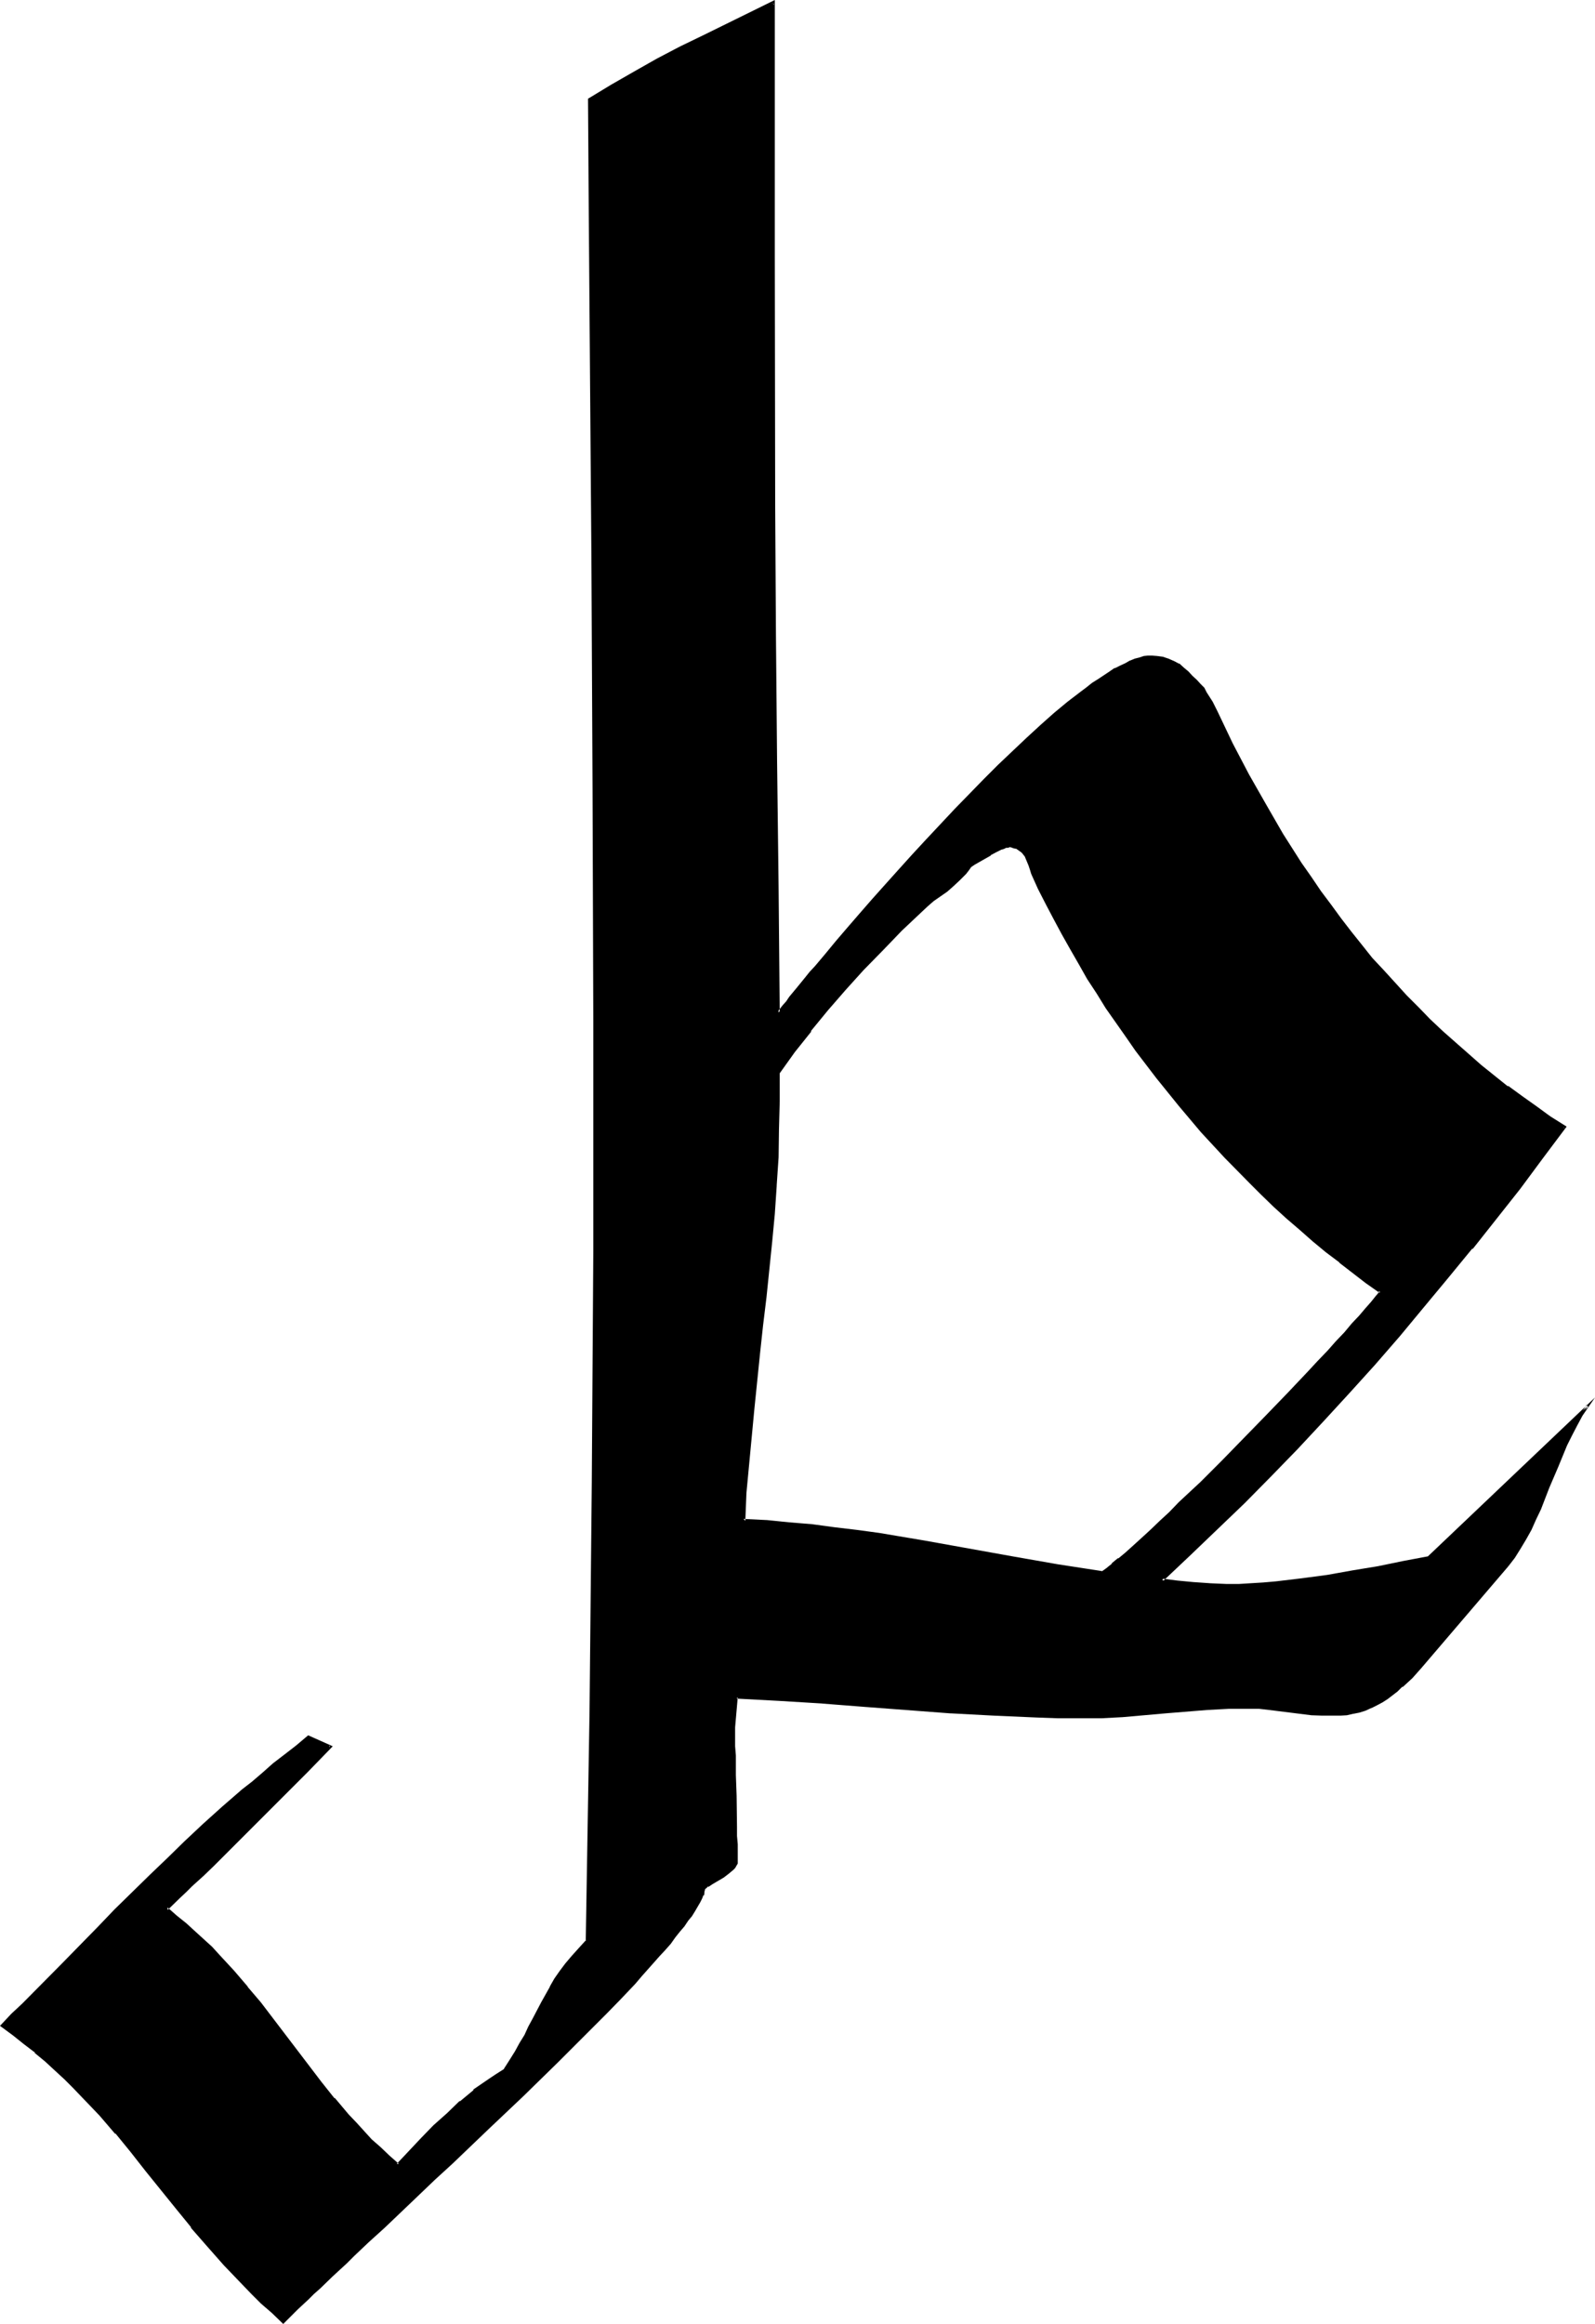 <?xml version="1.0" encoding="UTF-8" standalone="no"?>
<svg
   version="1.0"
   width="107.137mm"
   height="156.032mm"
   id="svg4"
   sodipodi:docname="#8.wmf"
   xmlns:inkscape="http://www.inkscape.org/namespaces/inkscape"
   xmlns:sodipodi="http://sodipodi.sourceforge.net/DTD/sodipodi-0.dtd"
   xmlns="http://www.w3.org/2000/svg"
   xmlns:svg="http://www.w3.org/2000/svg">
  <sodipodi:namedview
     id="namedview4"
     pagecolor="#ffffff"
     bordercolor="#000000"
     borderopacity="0.25"
     inkscape:showpageshadow="2"
     inkscape:pageopacity="0.0"
     inkscape:pagecheckerboard="0"
     inkscape:deskcolor="#d1d1d1"
     inkscape:document-units="mm" />
  <defs
     id="defs1">
    <pattern
       id="WMFhbasepattern"
       patternUnits="userSpaceOnUse"
       width="6"
       height="6"
       x="0"
       y="0" />
  </defs>
  <path
     style="fill:#000000;fill-opacity:1;fill-rule:evenodd;stroke:none"
     d="m 382.656,397.248 -21.984,25.824 -2.4,2.496 -2.4,2.4 -1.344,0.96 -2.4,1.92 -1.344,0.768 -1.44,0.864 -1.248,0.672 -1.44,0.576 -1.536,0.48 -1.536,0.384 -1.632,0.288 -1.632,0.192 h -1.824 -2.88 l -2.688,-0.288 -5.376,-0.672 -5.184,-0.672 -2.688,-0.192 -2.592,-0.096 -5.184,0.096 -5.376,0.384 -10.656,0.768 -10.848,0.96 -5.472,0.192 -5.472,0.192 h -5.472 l -5.376,-0.192 -10.944,-0.48 L 241.44,434.4 230.4,433.632 219.648,432.768 208.8,432 l -11.04,-0.864 -10.752,-0.48 -0.672,7.68 v 2.016 0.864 1.92 2.304 l 0.096,2.4 v 2.592 l 0.192,5.28 0.192,5.376 v 2.592 2.208 l 0.192,2.112 v 1.824 0.768 1.824 0.288 l -0.384,0.672 -0.288,0.288 -0.384,0.48 -1.056,0.96 -1.344,0.96 -2.688,1.632 -1.344,0.864 -0.48,0.288 -0.288,0.48 -0.192,0.672 -0.288,0.768 -0.384,0.96 -0.48,0.864 -0.672,1.152 -0.576,1.056 -0.864,1.152 -0.96,1.344 -0.96,1.248 -0.96,1.44 -1.248,1.44 -1.152,1.44 -1.344,1.632 -1.44,1.632 -1.44,1.632 -1.632,1.824 -1.632,1.728 -1.536,1.824 -3.648,3.648 -3.648,3.936 -3.936,4.032 -4.128,4.128 -4.224,4.224 -4.416,4.224 -4.32,4.32 -9.024,8.64 -8.928,8.544 -4.512,4.224 -4.32,4.032 -4.416,4.032 -4.032,3.84 -4.032,3.744 -3.744,3.552 -1.92,1.728 -1.824,1.632 -1.536,1.632 -1.824,1.632 -1.632,1.44 -1.44,1.44 -1.44,1.44 -1.44,1.344 -1.344,1.248 -1.056,1.152 -1.152,1.152 -1.152,1.152 -2.784,-2.496 -2.592,-2.4 -2.496,-2.4 -2.304,-2.4 -2.4,-2.496 -2.304,-2.4 -4.224,-4.8 -4.032,-4.896 -4.032,-4.8 -7.584,-9.6 -3.744,-4.608 -4.032,-4.704 -4.032,-4.704 -4.224,-4.512 -2.208,-2.304 -2.4,-2.4 -2.304,-2.304 -2.592,-2.016 -2.592,-2.304 -2.688,-2.304 -2.784,-2.208 -3.072,-2.112 2.784,-2.784 2.592,-2.592 4.992,-5.088 4.8,-5.088 4.704,-4.608 4.704,-4.608 4.32,-4.512 8.736,-8.832 4.512,-4.224 4.512,-4.32 4.704,-4.224 4.704,-4.416 4.992,-4.32 2.592,-2.304 2.784,-2.208 2.688,-2.304 2.784,-2.208 2.88,-2.304 2.976,-2.4 5.664,2.592 -1.632,1.632 -1.44,1.536 -1.632,1.536 -1.44,1.44 -2.592,2.688 -2.592,2.592 -2.4,2.4 -2.304,2.496 -2.4,2.208 -2.112,2.304 -4.512,4.32 -2.496,2.304 -2.4,2.4 -2.592,2.592 -2.688,2.592 -1.632,1.44 -1.44,1.44 -1.632,1.44 -1.824,1.632 2.592,1.92 2.304,2.112 2.208,2.016 2.304,2.016 1.92,2.016 2.112,1.92 3.744,4.032 3.36,4.032 3.264,4.032 3.072,3.84 6.144,8.16 3.072,4.032 3.168,4.128 3.264,4.128 3.552,4.032 1.92,2.112 1.92,2.016 2.112,2.112 2.112,2.112 2.304,2.112 2.4,2.304 6.144,-6.624 3.264,-3.264 3.168,-3.264 3.456,-2.88 3.552,-2.88 3.648,-2.784 2.016,-1.152 1.92,-1.248 1.44,-2.4 1.248,-2.304 1.344,-2.112 1.152,-2.112 1.056,-2.112 1.152,-2.112 2.112,-4.032 2.304,-3.84 1.056,-2.112 1.344,-1.92 1.44,-1.824 1.44,-2.112 1.824,-1.92 1.92,-1.92 0.672,-28.896 0.288,-29.088 0.288,-29.088 0.384,-29.28 0.096,-29.28 0.192,-29.376 v -58.656 l -0.192,-58.656 -0.288,-58.656 -0.192,-29.28 -0.096,-29.088 -0.192,-29.088 -0.288,-28.896 5.664,-3.36 5.76,-3.456 5.856,-3.168 5.76,-3.072 6.048,-2.976 5.76,-2.88 11.808,-5.664 v 64.032 l 0.192,64.128 0.192,32.16 0.288,31.968 0.192,32.064 0.48,31.968 0.576,-0.864 0.864,-0.96 0.768,-0.96 0.864,-1.152 0.96,-0.96 0.96,-1.248 2.112,-2.592 1.056,-1.44 1.152,-1.44 2.592,-3.072 2.784,-3.072 2.88,-3.552 3.072,-3.456 3.264,-3.648 3.36,-3.744 3.36,-3.936 3.456,-3.84 3.552,-3.84 7.392,-7.776 7.296,-7.488 3.744,-3.648 3.552,-3.552 3.648,-3.264 3.456,-3.264 3.36,-3.072 3.456,-2.688 1.536,-1.344 1.632,-1.248 1.632,-1.152 1.44,-1.152 1.632,-1.056 1.44,-1.056 1.344,-0.768 1.44,-0.768 1.248,-0.672 1.344,-0.672 1.056,-0.672 1.344,-0.48 1.152,-0.288 0.96,-0.192 0.96,-0.096 0.96,-0.192 1.44,0.192 1.44,0.096 1.44,0.48 1.344,0.672 1.152,0.672 1.248,0.96 1.152,0.96 0.96,1.152 1.152,0.96 0.96,0.96 0.768,1.152 0.672,1.152 1.44,2.208 1.344,2.4 3.84,8.16 4.032,7.872 4.416,7.584 4.32,7.584 4.704,7.296 2.4,3.552 2.4,3.552 2.592,3.552 2.592,3.36 2.592,3.456 2.784,3.36 2.688,3.264 2.784,3.168 2.88,3.264 2.976,3.072 3.072,3.072 3.072,3.072 3.072,2.88 3.168,2.976 3.264,2.88 3.36,2.784 6.816,5.472 3.552,2.592 3.552,2.592 3.744,2.592 3.648,2.4 -5.76,7.776 -5.856,7.68 -11.904,15.264 -6.144,7.392 -6.144,7.488 -6.336,7.2 -6.336,7.296 -6.432,7.104 -6.432,7.104 -6.528,7.008 -6.72,6.912 -6.816,6.816 -6.816,6.624 -6.912,6.72 -7.104,6.528 3.84,0.48 4.032,0.48 4.224,0.096 4.416,0.192 h 3.072 l 3.072,-0.192 3.168,-0.096 3.264,-0.384 6.432,-0.576 6.528,-0.96 6.432,-1.152 6.432,-1.152 6.528,-1.152 6.24,-1.248 40.416,-38.496 -1.44,2.304 -1.44,2.4 -1.344,2.4 -1.056,2.784 -2.496,5.28 -2.112,5.568 -2.208,5.28 -1.344,2.592 -1.056,2.592 -1.344,2.4 -1.44,2.496 -1.44,2.208 z M 262.08,221.76 l -0.288,-1.152 -0.288,-1.152 -0.576,-1.056 -0.48,-1.152 -0.768,-0.96 -0.288,-0.48 -1.152,-0.672 -0.48,-0.192 -0.672,-0.096 -0.672,-0.192 -0.48,0.192 h -0.576 l -0.48,0.096 -0.864,0.384 -1.248,0.576 -1.536,0.864 -2.688,1.728 -1.344,0.672 -0.96,0.672 -0.576,0.768 -0.672,0.96 -1.44,1.632 -1.632,1.44 -1.632,1.344 -3.552,2.592 -1.632,1.248 -1.44,1.344 -4.896,4.8 -4.992,4.896 -4.608,4.992 -4.704,5.184 -4.512,5.088 -4.224,5.184 -4.224,5.376 -3.84,5.472 v 7.296 l -0.192,7.104 -0.288,7.104 -0.384,7.104 -0.48,7.104 -0.672,7.104 -1.44,14.208 -0.768,7.104 -0.864,7.104 -1.536,14.112 -1.344,14.208 -0.48,7.104 -0.48,7.104 5.856,0.192 5.76,0.48 5.856,0.672 5.664,0.576 5.664,0.672 5.664,0.96 11.232,1.824 11.328,2.112 11.328,1.92 11.328,1.92 11.424,1.728 0.48,-0.288 0.672,-0.48 0.672,-0.48 0.768,-0.672 1.632,-1.248 1.824,-1.632 1.92,-1.824 2.112,-1.92 2.208,-1.92 2.496,-2.208 2.4,-2.496 2.592,-2.4 2.592,-2.4 2.688,-2.784 5.568,-5.472 5.568,-5.664 5.664,-5.664 5.376,-5.664 2.784,-2.688 2.496,-2.784 2.496,-2.592 2.208,-2.592 2.304,-2.4 2.112,-2.4 1.92,-2.112 1.92,-2.112 1.44,-1.824 1.632,-1.728 1.152,-1.44 0.48,-0.672 0.48,-0.672 -3.36,-2.4 -3.552,-2.592 -3.456,-2.592 -3.36,-2.784 -3.264,-2.688 -3.36,-2.784 -3.264,-2.88 -3.168,-3.072 -3.264,-2.88 -3.072,-3.072 -6.144,-6.336 -5.952,-6.624 -5.856,-6.624 -5.472,-6.912 -5.376,-7.104 -2.592,-3.648 -4.992,-7.2 -2.208,-3.552 -2.496,-3.744 -2.208,-3.744 -2.112,-3.84 -2.112,-3.744 -2.112,-3.744 -1.92,-3.84 -1.92,-3.84 z"
     id="path1" />
  <path
     style="fill:#000000;fill-opacity:1;fill-rule:evenodd;stroke:none"
     d="m 262.464,221.568 -0.384,-1.152 -0.288,-0.96 v -0.096 l -0.48,-1.152 -0.48,-1.152 -0.864,-0.96 v -0.192 l -0.48,-0.288 -1.056,-0.768 -0.576,-0.384 -0.768,-0.192 h -0.672 -0.576 l -0.48,0.192 -0.672,0.192 -0.672,0.288 -1.44,0.672 -1.44,0.768 -2.784,1.824 -1.152,0.672 -1.248,0.576 -0.672,0.96 -0.672,0.864 h 0.192 l -1.632,1.632 -1.632,1.44 h 0.192 L 240,225.6 l -3.456,2.592 -1.632,1.344 -1.44,1.248 -4.992,4.896 -4.8,4.992 -4.896,4.8 -4.512,5.184 -4.512,5.184 v 0.192 l -4.416,5.184 -4.128,5.28 -3.936,5.472 v 7.488 l -0.096,7.104 -0.384,7.104 -0.288,7.104 -0.672,7.104 -0.48,7.104 -1.44,14.208 -0.864,7.104 -0.768,7.008 -1.632,14.208 -1.248,14.016 -0.48,7.104 v 0.192 l -0.48,7.296 6.144,0.48 5.76,0.288 5.664,0.672 5.664,0.672 5.856,0.768 5.664,0.864 11.232,1.728 22.656,4.032 11.328,1.92 11.424,2.016 0.864,-0.576 v -0.096 l 0.48,-0.48 v 0.096 l 0.768,-0.48 v -0.096 l 0.672,-0.48 h 0.192 l 1.632,-1.536 h -0.192 l 1.728,-1.44 h 0.192 l 1.92,-1.728 2.112,-1.92 2.304,-2.112 2.4,-2.112 2.4,-2.4 2.4,-2.496 2.784,-2.592 2.784,-2.496 5.472,-5.568 11.136,-11.424 5.472,-5.664 5.184,-5.472 2.4,-2.592 2.496,-2.496 2.208,-2.496 2.112,-2.304 1.92,-2.112 1.824,-2.112 1.632,-1.92 1.44,-1.632 v -0.192 l 1.248,-1.44 0.48,-0.576 0.672,-1.056 -3.744,-2.496 -3.552,-2.592 -3.36,-2.592 -3.36,-2.592 -3.264,-2.784 -3.264,-2.88 -3.36,-2.88 -3.072,-2.976 -3.264,-3.072 -3.168,-3.072 -6.144,-6.24 -6.048,-6.528 -5.664,-6.72 v 0.096 l -5.568,-6.912 h 0.096 l -5.28,-7.104 -2.592,-3.552 -4.992,-7.296 -2.304,-3.744 -2.4,-3.648 -2.304,-3.744 -2.112,-3.744 -2.208,-3.744 -1.92,-3.648 -2.016,-3.936 -1.92,-3.84 -1.728,-3.744 -0.672,0.192 1.728,3.84 2.016,3.936 1.92,3.648 2.112,3.936 2.112,3.744 2.208,3.84 2.112,3.744 2.4,3.648 2.304,3.744 4.992,7.104 2.592,3.744 5.28,6.912 5.664,7.008 5.664,6.72 6.048,6.528 6.144,6.24 3.072,3.072 3.168,3.072 3.264,2.976 3.36,2.88 3.264,2.88 3.36,2.784 3.456,2.592 v 0.096 l 3.36,2.592 3.36,2.592 3.552,2.496 -0.096,-0.576 -0.384,0.672 -0.576,0.672 -1.152,1.44 -1.44,1.632 -1.632,1.92 -1.824,1.92 -1.92,2.304 -2.112,2.208 -2.208,2.496 -2.496,2.592 -2.4,2.592 -5.184,5.472 -5.472,5.664 -11.136,11.424 -5.472,5.472 -2.784,2.592 -2.784,2.592 -2.4,2.496 -2.4,2.208 -2.4,2.304 -2.304,2.112 -2.112,1.92 -1.92,1.728 -1.728,1.44 h -0.192 l -1.632,1.344 h 0.192 l -0.864,0.672 -0.576,0.48 -0.672,0.48 -0.672,0.48 0.288,-0.192 -11.232,-1.728 -11.52,-2.016 -22.464,-4.032 -11.424,-1.92 -5.664,-0.768 -5.664,-0.672 -5.664,-0.768 -5.856,-0.48 -5.664,-0.576 h -0.096 l -5.856,-0.288 0.48,0.48 0.288,-7.104 0.672,-7.104 1.344,-14.208 1.44,-14.112 0.768,-7.104 0.864,-7.104 1.44,-14.016 0.672,-7.104 0.48,-7.104 v -0.192 l 0.48,-7.104 0.096,-7.104 0.192,-7.104 v -7.296 0.192 l 3.84,-5.376 4.224,-5.28 h -0.192 l 4.416,-5.376 4.512,-5.184 4.512,-4.992 4.896,-4.992 4.8,-4.992 4.992,-4.704 1.536,-1.44 1.536,-1.344 3.456,-2.4 1.632,-1.44 1.536,-1.44 1.632,-1.632 0.672,-0.864 0.672,-0.96 -0.192,0.192 0.96,-0.672 1.344,-0.768 2.88,-1.632 h -0.192 l 1.44,-0.768 1.344,-0.672 0.672,-0.192 0.576,-0.288 h 0.48 l 0.48,-0.192 h -0.096 l 0.768,0.192 h -0.192 l 0.672,0.192 0.672,0.096 h -0.192 l 0.96,0.672 0.384,0.288 0.768,0.96 0.48,1.152 0.48,1.152 0.384,1.152 0.288,0.96 z"
     id="path2" />
  <path
     style="fill:#000000;fill-opacity:1;fill-rule:evenodd;stroke:none"
     d="m 382.464,396.96 -22.08,25.824 -2.304,2.592 -2.4,2.208 -1.344,1.152 v -0.096 l -2.4,1.92 -1.248,0.768 -1.44,0.864 -1.344,0.576 -1.44,0.48 -1.44,0.672 -1.632,0.288 h 0.192 l -1.632,0.384 -1.824,0.192 h 0.192 -1.824 l -2.88,-0.192 h 0.192 l -2.784,-0.192 -5.472,-0.672 -5.184,-0.576 -2.592,-0.192 h -0.096 l -2.592,-0.192 -5.184,0.192 -5.376,0.288 -10.848,0.864 -10.752,0.768 h 0.096 l -5.472,0.384 -5.472,0.096 h -5.472 l -5.376,-0.096 -10.944,-0.48 -10.848,-0.672 -21.792,-1.632 -10.848,-0.864 -11.04,-0.768 -11.136,-0.48 -0.672,7.968 v 2.016 0.864 1.92 2.304 l 0.192,2.4 v 2.592 l 0.192,5.28 0.096,7.968 v 2.208 2.112 1.824 l 0.192,0.768 v 1.824 -0.192 l -0.192,0.48 h 0.192 l -0.288,0.48 v -0.192 l -0.384,0.48 h 0.192 l -0.48,0.576 -1.152,0.96 0.192,-0.192 -1.344,0.96 -2.688,1.632 -1.344,0.768 -0.48,0.48 -0.48,0.384 -0.096,0.96 v -0.192 l -0.384,0.864 h 0.192 l -0.48,0.96 -0.48,0.96 -0.672,0.96 -0.672,1.152 -0.768,1.056 -0.768,1.344 -1.056,1.248 -1.056,1.44 -1.152,1.536 -1.344,1.44 -1.248,1.632 -1.44,1.536 -1.44,1.632 -3.072,3.456 -1.824,1.92 -3.36,3.744 -3.744,3.84 -4.032,4.032 -8.256,8.256 -8.832,8.544 -8.928,8.544 -9.024,8.64 -4.512,4.128 -4.416,4.224 -4.224,3.84 -4.128,3.936 -4.032,3.744 -3.744,3.648 -1.824,1.632 -3.552,3.36 -3.168,3.072 -1.632,1.536 -1.44,1.248 -2.592,2.592 -1.344,1.248 -1.152,1.152 -1.056,0.96 h 0.576 l -2.688,-2.4 -2.592,-2.4 -2.592,-2.4 -2.4,-2.496 -2.304,-2.4 -2.208,-2.4 -4.416,-4.896 -4.032,-4.8 v 0.192 l -3.84,-4.896 -7.584,-9.504 -3.936,-4.704 -3.84,-4.704 -4.032,-4.704 -4.416,-4.704 -2.208,-2.208 -2.304,-2.304 -2.4,-2.208 -2.4,-2.304 -2.784,-2.208 -2.784,-2.112 v -0.192 L 3.744,516 0.768,513.792 v 0.48 l 2.592,-2.784 2.784,-2.592 9.888,-9.984 9.216,-9.408 4.512,-4.512 8.736,-8.736 4.512,-4.32 4.32,-4.224 4.704,-4.416 4.8,-4.32 5.088,-4.32 2.592,-2.112 2.592,-2.304 2.688,-2.208 2.784,-2.304 2.88,-2.304 2.88,-2.4 h -0.288 l 5.664,2.592 v -0.672 l -6.144,6.144 -2.784,2.976 -2.592,2.4 -2.4,2.592 -4.512,4.512 -2.304,2.208 -4.512,4.416 -2.208,2.4 -2.4,2.4 -2.784,2.496 -2.784,2.688 -1.44,1.344 -1.632,1.44 -3.552,3.36 2.784,2.304 2.4,1.92 2.304,2.112 2.112,1.92 2.016,2.112 2.016,1.92 3.648,4.032 3.456,3.936 3.168,4.032 3.072,4.032 6.144,7.872 3.072,4.224 3.264,4.032 3.36,4.032 3.552,4.224 1.824,2.112 2.112,2.112 1.92,2.112 2.304,2.112 2.208,2.016 2.592,2.304 6.432,-6.816 3.072,-3.168 3.456,-3.072 3.168,-3.072 3.552,-2.784 3.744,-2.784 1.92,-1.248 2.112,-1.152 1.44,-2.4 1.344,-2.304 v -0.096 l 1.248,-2.112 1.152,-2.112 1.152,-2.304 1.152,-1.92 2.112,-4.032 2.016,-3.84 1.344,-2.016 1.248,-1.92 1.44,-1.92 H 144 l 1.632,-1.92 1.728,-1.92 1.92,-2.112 0.672,-29.088 0.288,-29.088 0.384,-29.088 0.288,-29.28 0.384,-58.656 0.096,-58.656 -0.096,-58.656 -0.576,-58.656 -0.48,-87.456 -0.288,-28.896 -0.192,0.288 5.856,-3.36 5.664,-3.36 5.76,-3.264 5.856,-3.072 -0.288,-0.672 -5.856,3.072 -5.76,3.264 -5.856,3.36 -5.856,3.552 0.192,29.088 0.672,87.456 0.288,58.656 0.192,58.656 v 58.656 l -0.384,58.656 -0.288,29.28 -0.288,29.088 -0.48,29.088 -0.48,28.896 0.096,-0.288 -1.92,2.112 -1.728,1.92 -1.632,1.92 -1.44,1.92 -1.344,1.92 -1.152,2.016 v 0.096 l -2.208,3.936 -2.112,4.032 -1.152,2.112 -0.96,2.112 -1.248,2.016 -1.152,2.112 -1.44,2.304 -1.536,2.4 0.192,-0.192 -2.112,1.344 -1.728,1.152 -3.936,2.688 v 0.192 l -3.36,2.784 h -0.192 l -3.168,3.072 -3.456,3.072 -3.072,3.168 -6.24,6.624 h 0.576 l -2.4,-2.112 -2.208,-2.112 -2.304,-2.016 -1.92,-2.112 -1.92,-2.112 -2.016,-2.112 -3.552,-4.224 v 0.192 l -3.36,-4.224 -3.072,-4.032 -3.072,-4.032 -6.144,-8.064 -3.072,-4.032 -3.36,-3.936 v -0.096 l -3.456,-4.032 -3.648,-3.936 -1.92,-2.112 -2.112,-1.92 -2.112,-1.92 -2.304,-2.112 -2.4,-1.92 -2.4,-2.112 v 0.672 l 3.168,-3.072 1.632,-1.536 1.44,-1.44 2.976,-2.688 2.592,-2.496 2.4,-2.4 2.208,-2.208 4.512,-4.512 2.304,-2.304 4.512,-4.512 2.4,-2.4 2.592,-2.592 2.784,-2.784 6.432,-6.624 -6.24,-2.784 -3.072,2.592 -2.976,2.304 -2.88,2.208 -2.592,2.304 -2.688,2.304 -2.592,2.016 -5.088,4.416 -4.8,4.32 -4.704,4.416 -4.32,4.224 -4.512,4.32 -8.928,8.736 -4.32,4.512 -9.216,9.408 -9.888,9.984 -2.784,2.592 -2.88,3.072 3.264,2.4 2.88,2.304 2.784,2.112 H 8.736 l 2.688,2.208 2.496,2.304 2.4,2.208 2.304,2.304 2.208,2.304 4.416,4.608 4.032,4.704 v -0.192 l 3.84,4.704 3.84,4.896 7.68,9.504 3.84,4.704 v 0.192 l 4.032,4.608 4.32,4.896 2.304,2.4 2.304,2.4 2.4,2.496 2.4,2.4 2.784,2.4 2.88,2.784 1.344,-1.344 1.056,-1.056 1.344,-1.344 2.592,-2.4 1.44,-1.44 1.632,-1.44 3.168,-3.072 3.552,-3.264 1.824,-1.824 3.744,-3.552 4.032,-3.648 4.128,-3.936 4.224,-4.032 4.416,-4.224 4.512,-4.128 9.024,-8.64 9.024,-8.544 8.736,-8.544 8.256,-8.256 4.032,-4.032 3.744,-3.84 3.552,-3.744 1.632,-1.92 3.072,-3.456 1.44,-1.632 1.44,-1.536 1.44,-1.632 1.152,-1.632 1.152,-1.44 1.152,-1.344 0.96,-1.44 0.96,-1.152 0.768,-1.248 0.672,-1.152 0.672,-1.152 0.48,-0.96 0.288,-0.768 h 0.192 l 0.096,-0.864 V 480 l 0.192,-0.672 -0.192,0.192 0.48,-0.384 0.48,-0.48 v 0.192 l 1.152,-0.768 2.784,-1.632 1.248,-0.96 1.152,-0.96 0.48,-0.48 0.384,-0.672 0.288,-0.48 v -0.48 -1.824 -0.768 V 468 l -0.192,-2.112 v -2.208 l -0.096,-7.968 -0.192,-5.28 v -2.592 -2.4 l -0.192,-2.304 v -1.92 -0.864 -2.016 l 0.672,-7.68 -0.288,0.384 10.752,0.576 11.04,0.672 h -0.192 l 11.04,0.864 21.6,1.632 h 0.192 l 10.848,0.576 10.944,0.48 5.376,0.192 h 5.472 5.472 l 5.472,-0.288 10.848,-0.96 10.656,-0.864 5.376,-0.288 h 5.184 2.592 l 2.496,0.288 5.376,0.672 5.376,0.672 2.688,0.096 h 2.88 1.824 l 1.632,-0.096 1.632,-0.384 h 0.096 l 1.44,-0.288 1.536,-0.48 1.44,-0.672 h 0.096 l 1.344,-0.672 1.44,-0.768 1.344,-0.864 2.496,-1.92 1.152,-1.152 h 0.192 l 2.4,-2.208 2.304,-2.592 22.08,-25.824 z"
     id="path3" />
  <path
     style="fill:#000000;fill-opacity:1;fill-rule:evenodd;stroke:none"
     d="m 172.896,12.48 5.856,-2.88 5.952,-2.976 11.808,-5.568 -0.48,-0.384 v 64.032 l 0.096,64.128 0.192,32.16 0.192,31.968 0.288,32.064 0.48,32.928 1.344,-1.632 0.576,-0.96 0.864,-0.96 0.768,-0.96 0.96,-1.152 1.056,-1.248 2.016,-2.592 1.344,-1.44 1.152,-1.536 v 0.192 l 2.592,-3.072 2.688,-3.264 2.88,-3.36 3.072,-3.552 3.264,-3.744 3.264,-3.648 3.36,-3.744 3.552,-3.936 3.552,-3.84 7.296,-7.776 7.392,-7.584 3.552,-3.552 3.744,-3.552 3.552,-3.36 3.552,-3.264 3.456,-2.88 3.36,-2.976 1.632,-1.248 v 0.192 l 1.44,-1.344 1.632,-1.152 1.44,-1.056 1.632,-1.152 1.44,-0.96 1.44,-0.864 1.248,-0.768 1.344,-0.768 1.248,-0.672 1.152,-0.48 1.152,-0.48 1.152,-0.384 1.152,-0.096 0.96,-0.192 h -0.192 l 0.96,-0.192 1.44,0.192 1.344,0.288 1.44,0.384 1.248,0.576 1.152,0.672 1.344,0.96 -0.192,-0.096 1.152,0.96 0.96,1.056 1.152,1.056 0.96,1.056 v -0.096 l 0.768,1.056 0.672,1.152 1.44,2.304 1.248,2.208 3.936,8.256 4.032,7.776 4.32,7.776 4.416,7.584 4.704,7.296 2.4,3.648 2.4,3.456 2.592,3.552 2.592,3.36 2.592,3.36 h 0.192 l 2.688,3.456 2.592,3.168 v 0.192 l 2.88,3.264 2.976,3.072 2.88,3.168 3.072,3.072 2.88,2.976 3.264,3.072 3.072,2.88 3.36,2.88 3.264,2.784 h 0.192 l 6.72,5.472 3.552,2.592 3.552,2.592 3.744,2.592 3.744,2.4 v -0.48 l -5.952,7.776 -5.856,7.776 -12,15.168 -6.144,7.392 -6.144,7.296 -6.144,7.296 -6.432,7.296 -6.336,7.104 -6.624,7.104 -6.432,6.912 -6.624,7.008 -6.816,6.72 -6.912,6.816 -6.912,6.624 -7.488,7.104 4.512,0.48 4.032,0.48 4.224,0.384 h 4.416 3.072 l 3.072,-0.192 3.168,-0.192 3.264,-0.288 6.432,-0.672 6.528,-0.96 6.624,-1.152 6.432,-1.152 6.336,-1.056 6.432,-1.344 40.416,-38.592 -0.48,-0.48 -1.44,2.4 -1.536,2.4 -1.248,2.592 -1.152,2.592 -2.4,5.376 -2.112,5.472 -2.304,5.28 -1.056,2.592 -1.344,2.592 -1.248,2.496 -1.344,2.4 -1.44,2.112 -1.632,2.112 0.48,0.48 1.632,-2.112 1.44,-2.304 1.44,-2.4 1.344,-2.4 1.152,-2.592 1.248,-2.592 2.112,-5.472 2.304,-5.376 2.208,-5.376 1.344,-2.688 1.248,-2.4 1.344,-2.496 3.168,-4.608 -42.624,40.512 0.192,-0.192 -6.144,1.152 -6.528,1.344 -6.432,1.056 -6.432,1.152 -6.528,0.864 -6.432,0.768 -3.264,0.288 -3.168,0.192 -3.072,0.192 h -3.072 l -4.416,-0.192 h 0.192 l -4.224,-0.288 -4.032,-0.384 -3.84,-0.48 0.096,0.672 7.008,-6.624 6.912,-6.624 6.912,-6.624 6.816,-6.912 6.624,-6.816 6.624,-7.104 6.528,-7.104 6.432,-7.104 6.336,-7.296 6.048,-7.296 6.144,-7.392 6.144,-7.488 h 0.192 l 12,-15.168 5.76,-7.776 6.048,-8.064 -4.128,-2.592 -3.552,-2.592 -3.648,-2.592 -3.552,-2.592 v 0.192 l -6.816,-5.472 -3.264,-2.88 -3.168,-2.784 -3.264,-2.88 -3.264,-3.072 -2.88,-2.976 -3.072,-3.072 -2.88,-3.168 -2.976,-3.264 -2.88,-3.072 -2.592,-3.264 -2.688,-3.36 -2.592,-3.36 -2.592,-3.552 -2.592,-3.456 -2.4,-3.552 -2.496,-3.552 -4.704,-7.392 -4.32,-7.488 -4.32,-7.584 -4.128,-7.872 -3.84,-8.064 -1.248,-2.496 -1.536,-2.4 -0.576,-1.152 -0.96,-0.96 -0.96,-1.056 -1.152,-1.056 -0.96,-1.056 -1.152,-0.96 -1.152,-1.056 h -0.192 l -1.056,-0.576 -1.536,-0.672 -1.44,-0.48 -1.44,-0.192 -1.248,-0.096 h -0.192 -0.96 l -0.96,0.096 -1.152,0.384 -1.152,0.288 -1.152,0.48 h -0.096 l -1.152,0.672 -1.248,0.576 -1.344,0.672 h -0.192 l -1.248,0.864 -1.44,0.96 -1.44,0.96 -1.536,0.96 -1.44,1.152 -1.536,1.152 -1.632,1.248 -1.632,1.248 -3.36,2.784 -3.456,3.072 -3.552,3.264 -3.552,3.36 -3.744,3.552 -3.552,3.552 -7.392,7.584 -7.296,7.776 -3.552,3.84 -3.552,3.936 -3.36,3.744 -3.264,3.648 -3.264,3.744 -3.072,3.552 -2.88,3.36 -2.688,3.264 -2.592,3.072 -1.344,1.44 -1.152,1.44 -2.112,2.592 -0.96,1.152 -0.96,1.152 -0.768,1.152 -0.864,0.96 -0.768,0.96 -0.672,0.768 0.672,0.192 -0.288,-31.968 -0.384,-32.064 -0.288,-31.968 -0.192,-32.16 -0.096,-64.128 V 0 l -12.288,6.048 -5.856,2.88 -5.952,2.88 z"
     id="path4" />
</svg>
